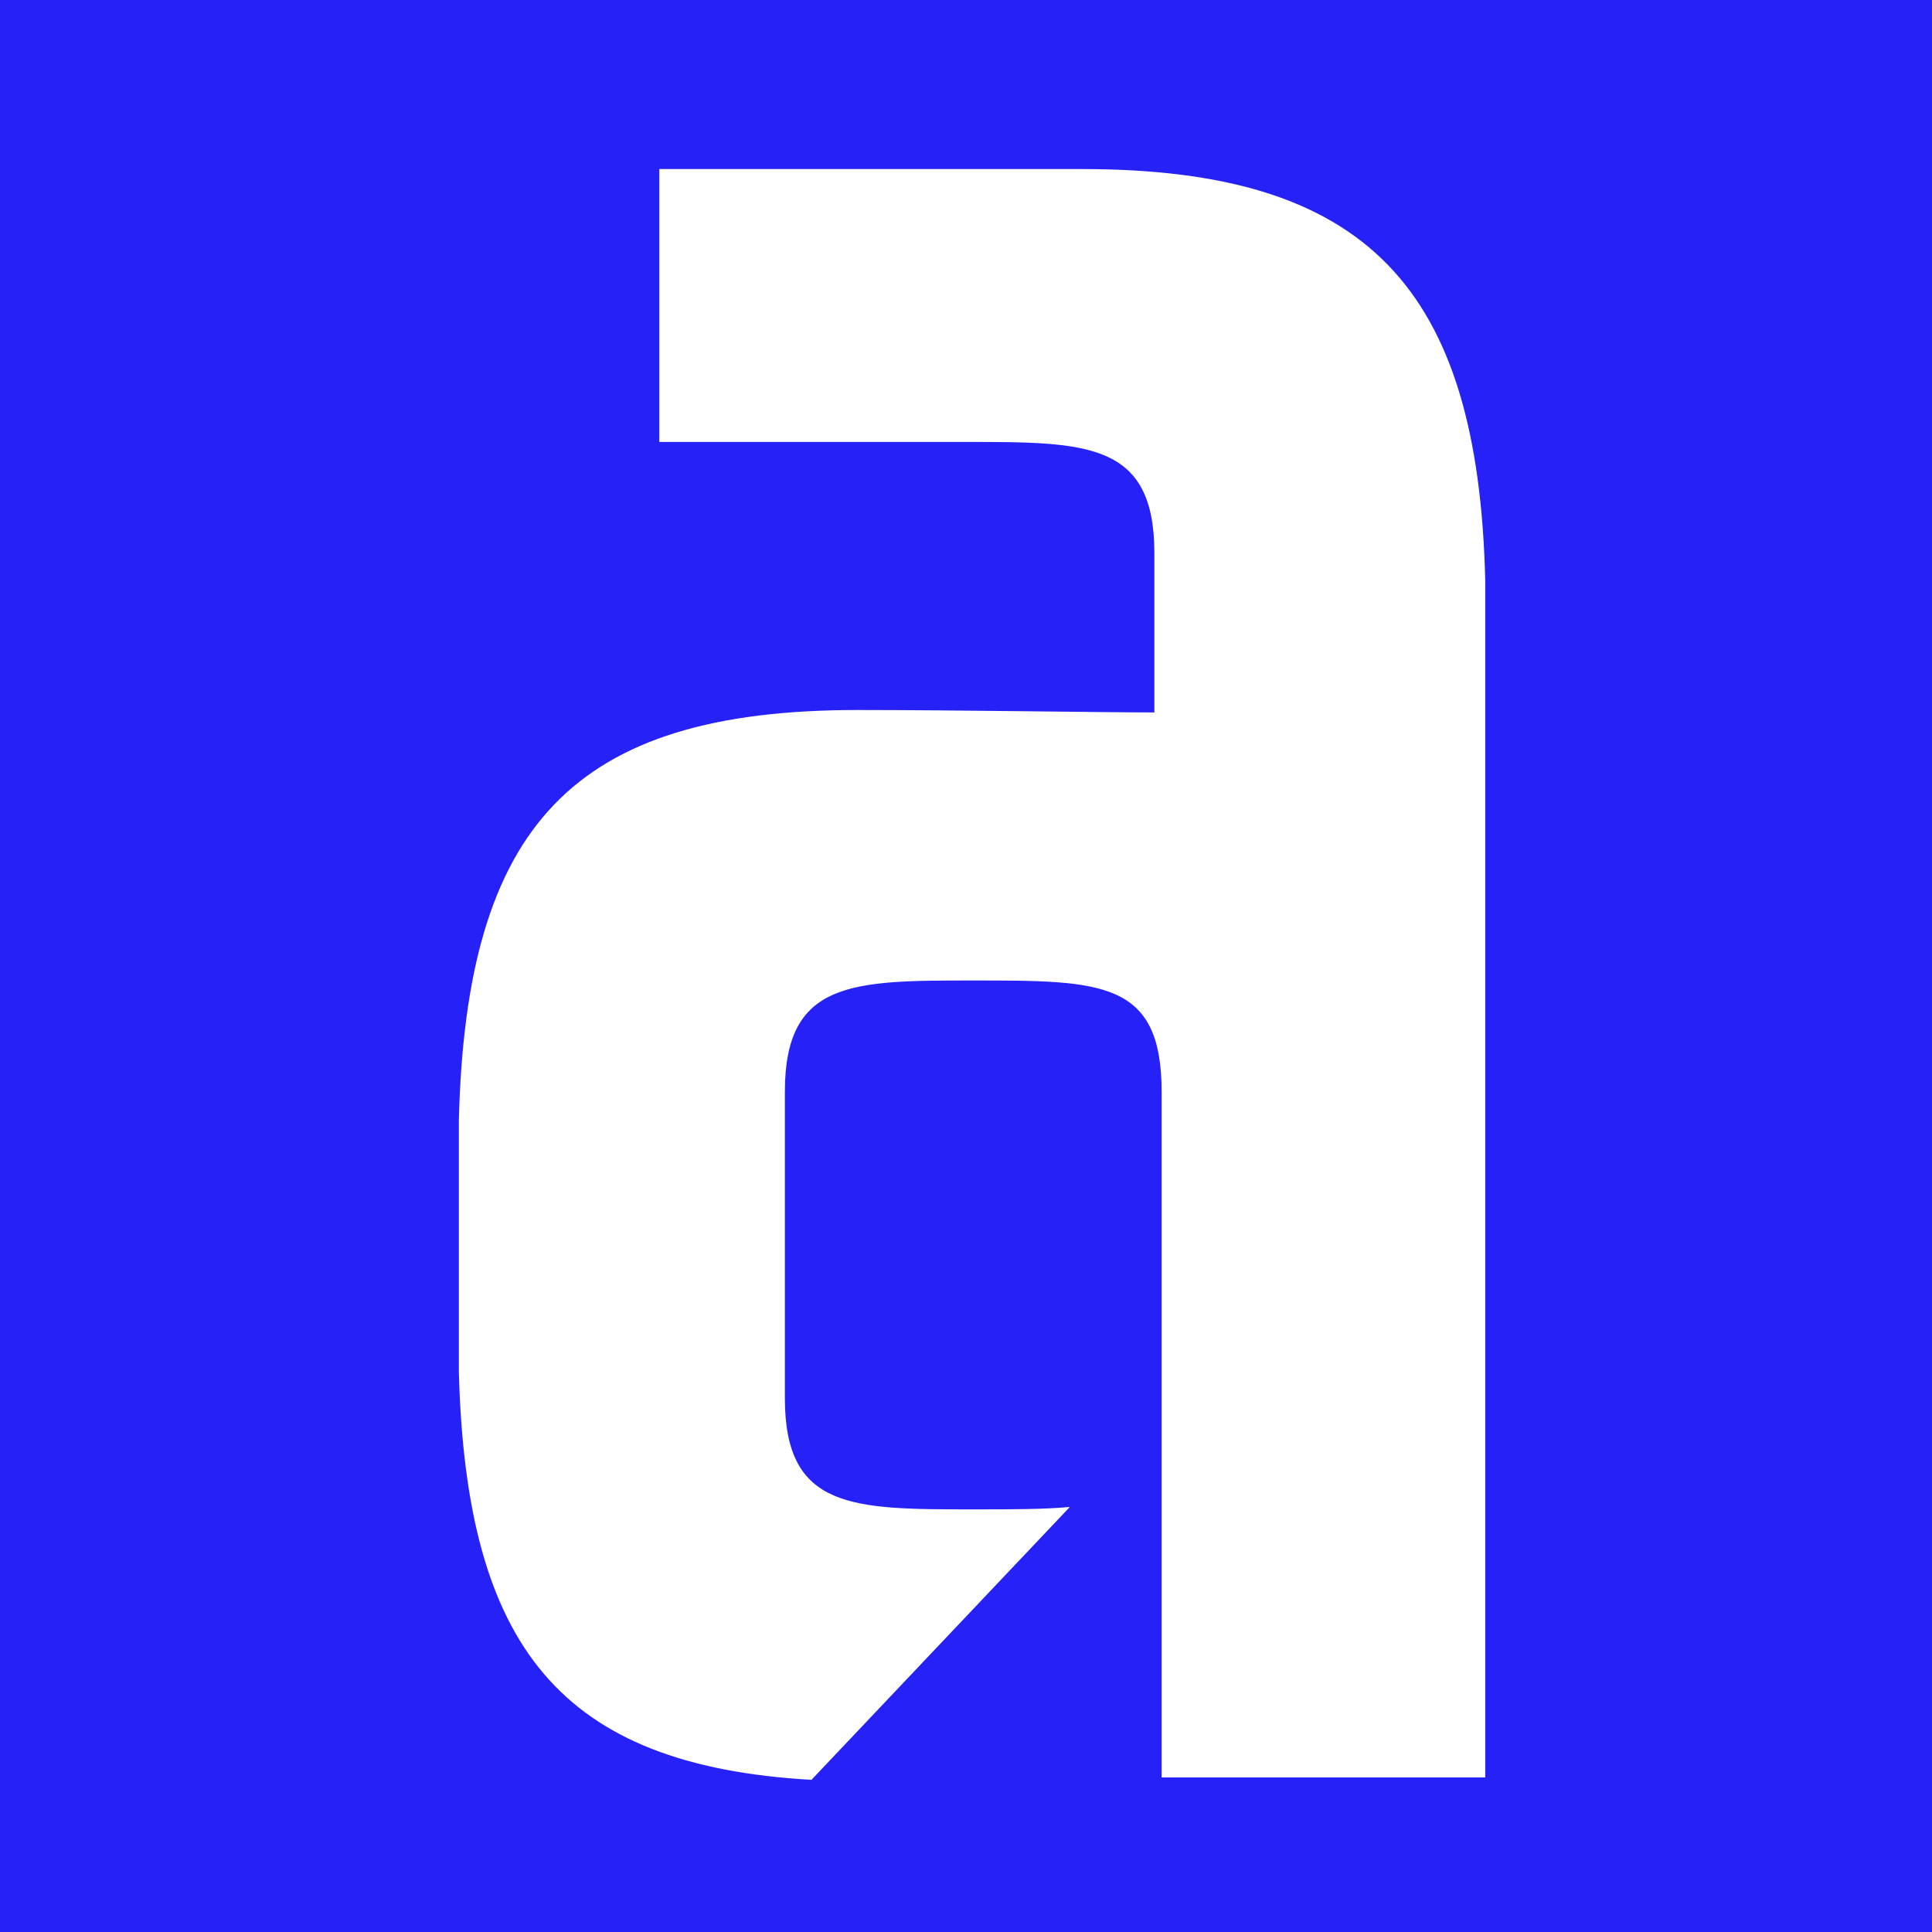 <svg width="32" height="32" viewBox="0 0 32 32" fill="none" xmlns="http://www.w3.org/2000/svg">
<rect width="32" height="32" fill="#2621F6"/>
<path d="M24.6 9.6C24.48 4.76 22.64 2.8 17.92 2.8C17.68 2.8 12.68 2.8 10.92 2.8V7.32C16.04 7.32 15.76 7.32 16 7.32C18 7.32 19.12 7.32 19.12 9.16V11.8C18.2 11.8 15.92 11.76 14.2 11.76C9.48 11.76 7.72 13.68 7.6 18.56C7.6 18.68 7.6 22.6 7.6 22.72C7.72 27.28 9.28 29.24 13.44 29.48L17.72 24.96C17.28 25 16.76 25 16.12 25C14.12 25 13 25 13 23.16V18.08C13 16.24 14.12 16.24 16.12 16.24C18.24 16.24 19.24 16.24 19.24 18.08V29.44C19.44 29.44 24.6 29.44 24.6 29.44V9.6Z" fill="white"/>
</svg>
